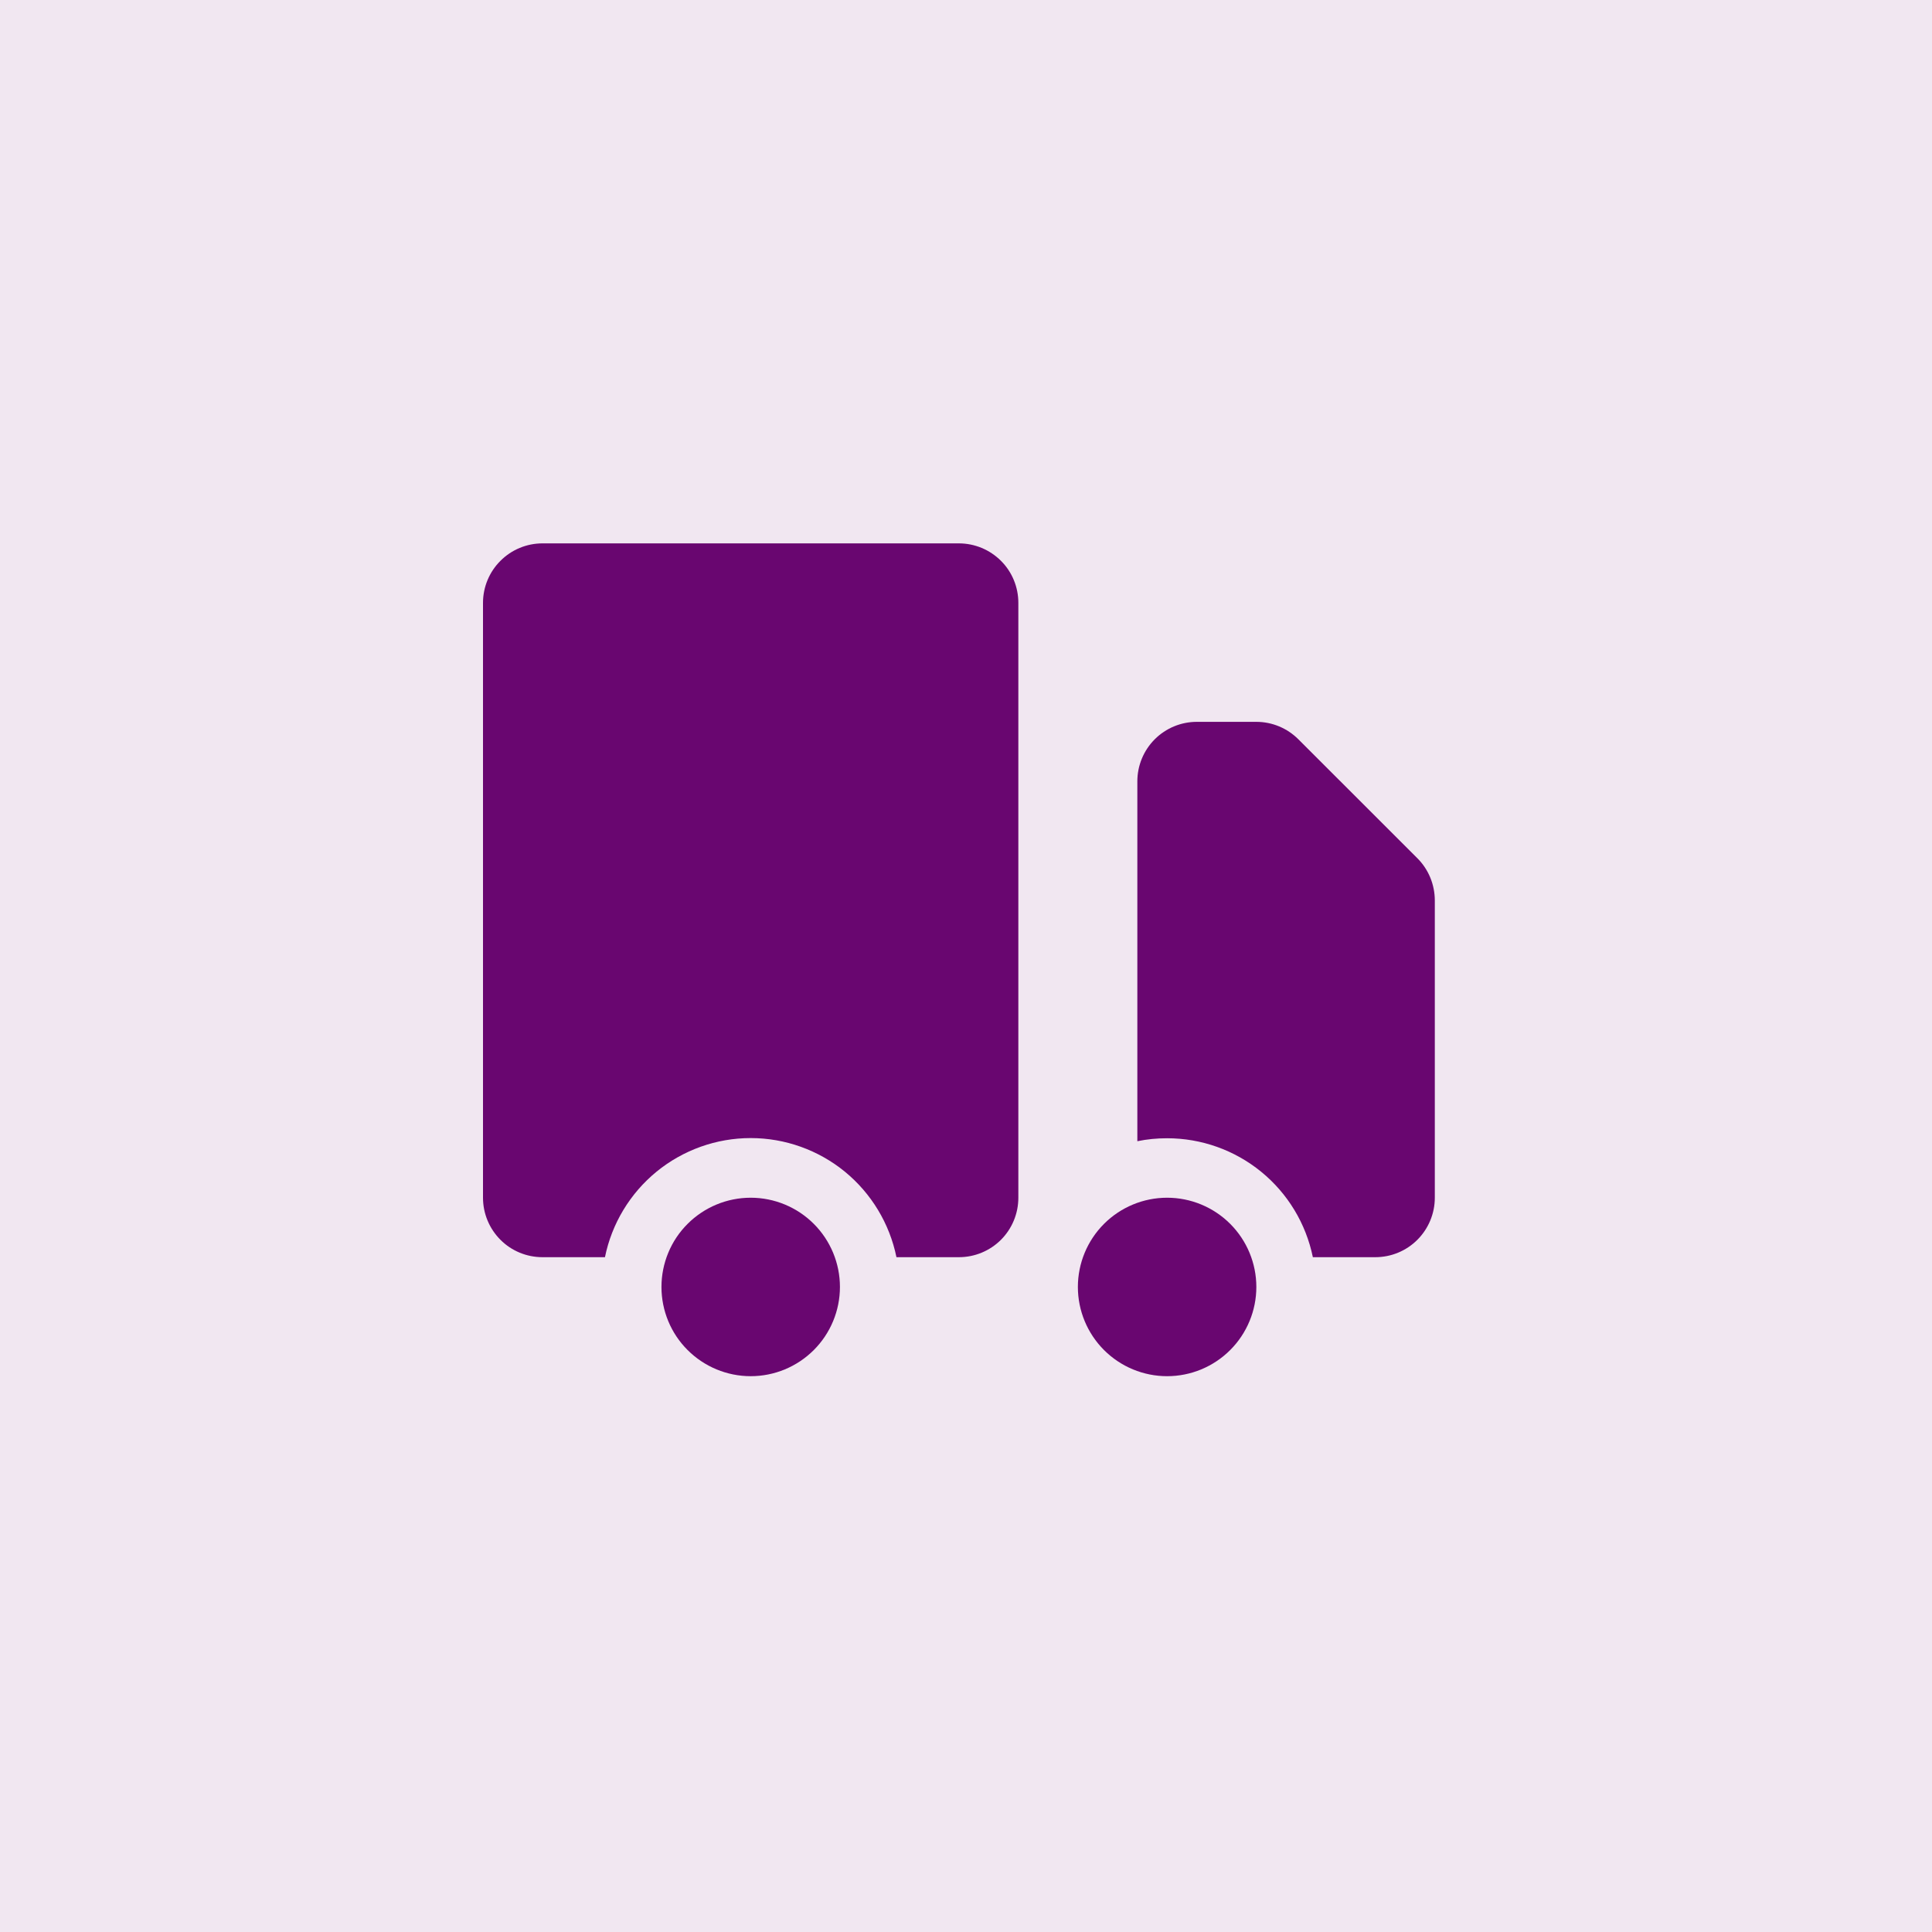 <?xml version="1.0" encoding="UTF-8"?> <svg xmlns="http://www.w3.org/2000/svg" width="32" height="32" viewBox="0 0 32 32" fill="none"><rect width="32" height="32" fill="#F1E7F1"></rect><path d="M13.912 21.316C13.912 21.708 13.756 22.084 13.479 22.361C13.202 22.638 12.826 22.794 12.434 22.794C12.042 22.794 11.666 22.638 11.389 22.361C11.111 22.084 10.956 21.708 10.956 21.316C10.956 20.924 11.111 20.548 11.389 20.271C11.666 19.994 12.042 19.838 12.434 19.838C12.826 19.838 13.202 19.994 13.479 20.271C13.756 20.548 13.912 20.924 13.912 21.316ZM20.809 21.316C20.809 21.708 20.653 22.084 20.376 22.361C20.099 22.638 19.723 22.794 19.331 22.794C18.939 22.794 18.563 22.638 18.286 22.361C18.009 22.084 17.853 21.708 17.853 21.316C17.853 20.924 18.009 20.548 18.286 20.271C18.563 19.994 18.939 19.838 19.331 19.838C19.723 19.838 20.099 19.994 20.376 20.271C20.653 20.548 20.809 20.924 20.809 21.316Z" fill="#690670"></path><path d="M8.985 9C8.724 9 8.473 9.104 8.289 9.289C8.104 9.473 8 9.724 8 9.985V19.838C8 20.099 8.104 20.35 8.289 20.535C8.473 20.72 8.724 20.823 8.985 20.823H10.02C10.133 20.267 10.435 19.766 10.875 19.406C11.315 19.047 11.866 18.85 12.434 18.85C13.002 18.85 13.553 19.047 13.993 19.406C14.432 19.766 14.735 20.267 14.848 20.823H15.882C16.143 20.823 16.394 20.72 16.579 20.535C16.764 20.35 16.867 20.099 16.867 19.838V9.985C16.867 9.724 16.764 9.473 16.579 9.289C16.394 9.104 16.143 9 15.882 9H8.985ZM19.823 11.956C19.562 11.956 19.311 12.06 19.127 12.244C18.942 12.429 18.838 12.68 18.838 12.941V18.902C18.998 18.869 19.162 18.853 19.331 18.853C19.899 18.853 20.449 19.049 20.889 19.408C21.329 19.767 21.631 20.267 21.745 20.823H22.779C23.041 20.823 23.291 20.72 23.476 20.535C23.661 20.35 23.765 20.099 23.765 19.838V14.912C23.764 14.65 23.661 14.4 23.476 14.215L21.505 12.245C21.32 12.06 21.07 11.956 20.809 11.956H19.823Z" fill="#690670"></path></svg> 